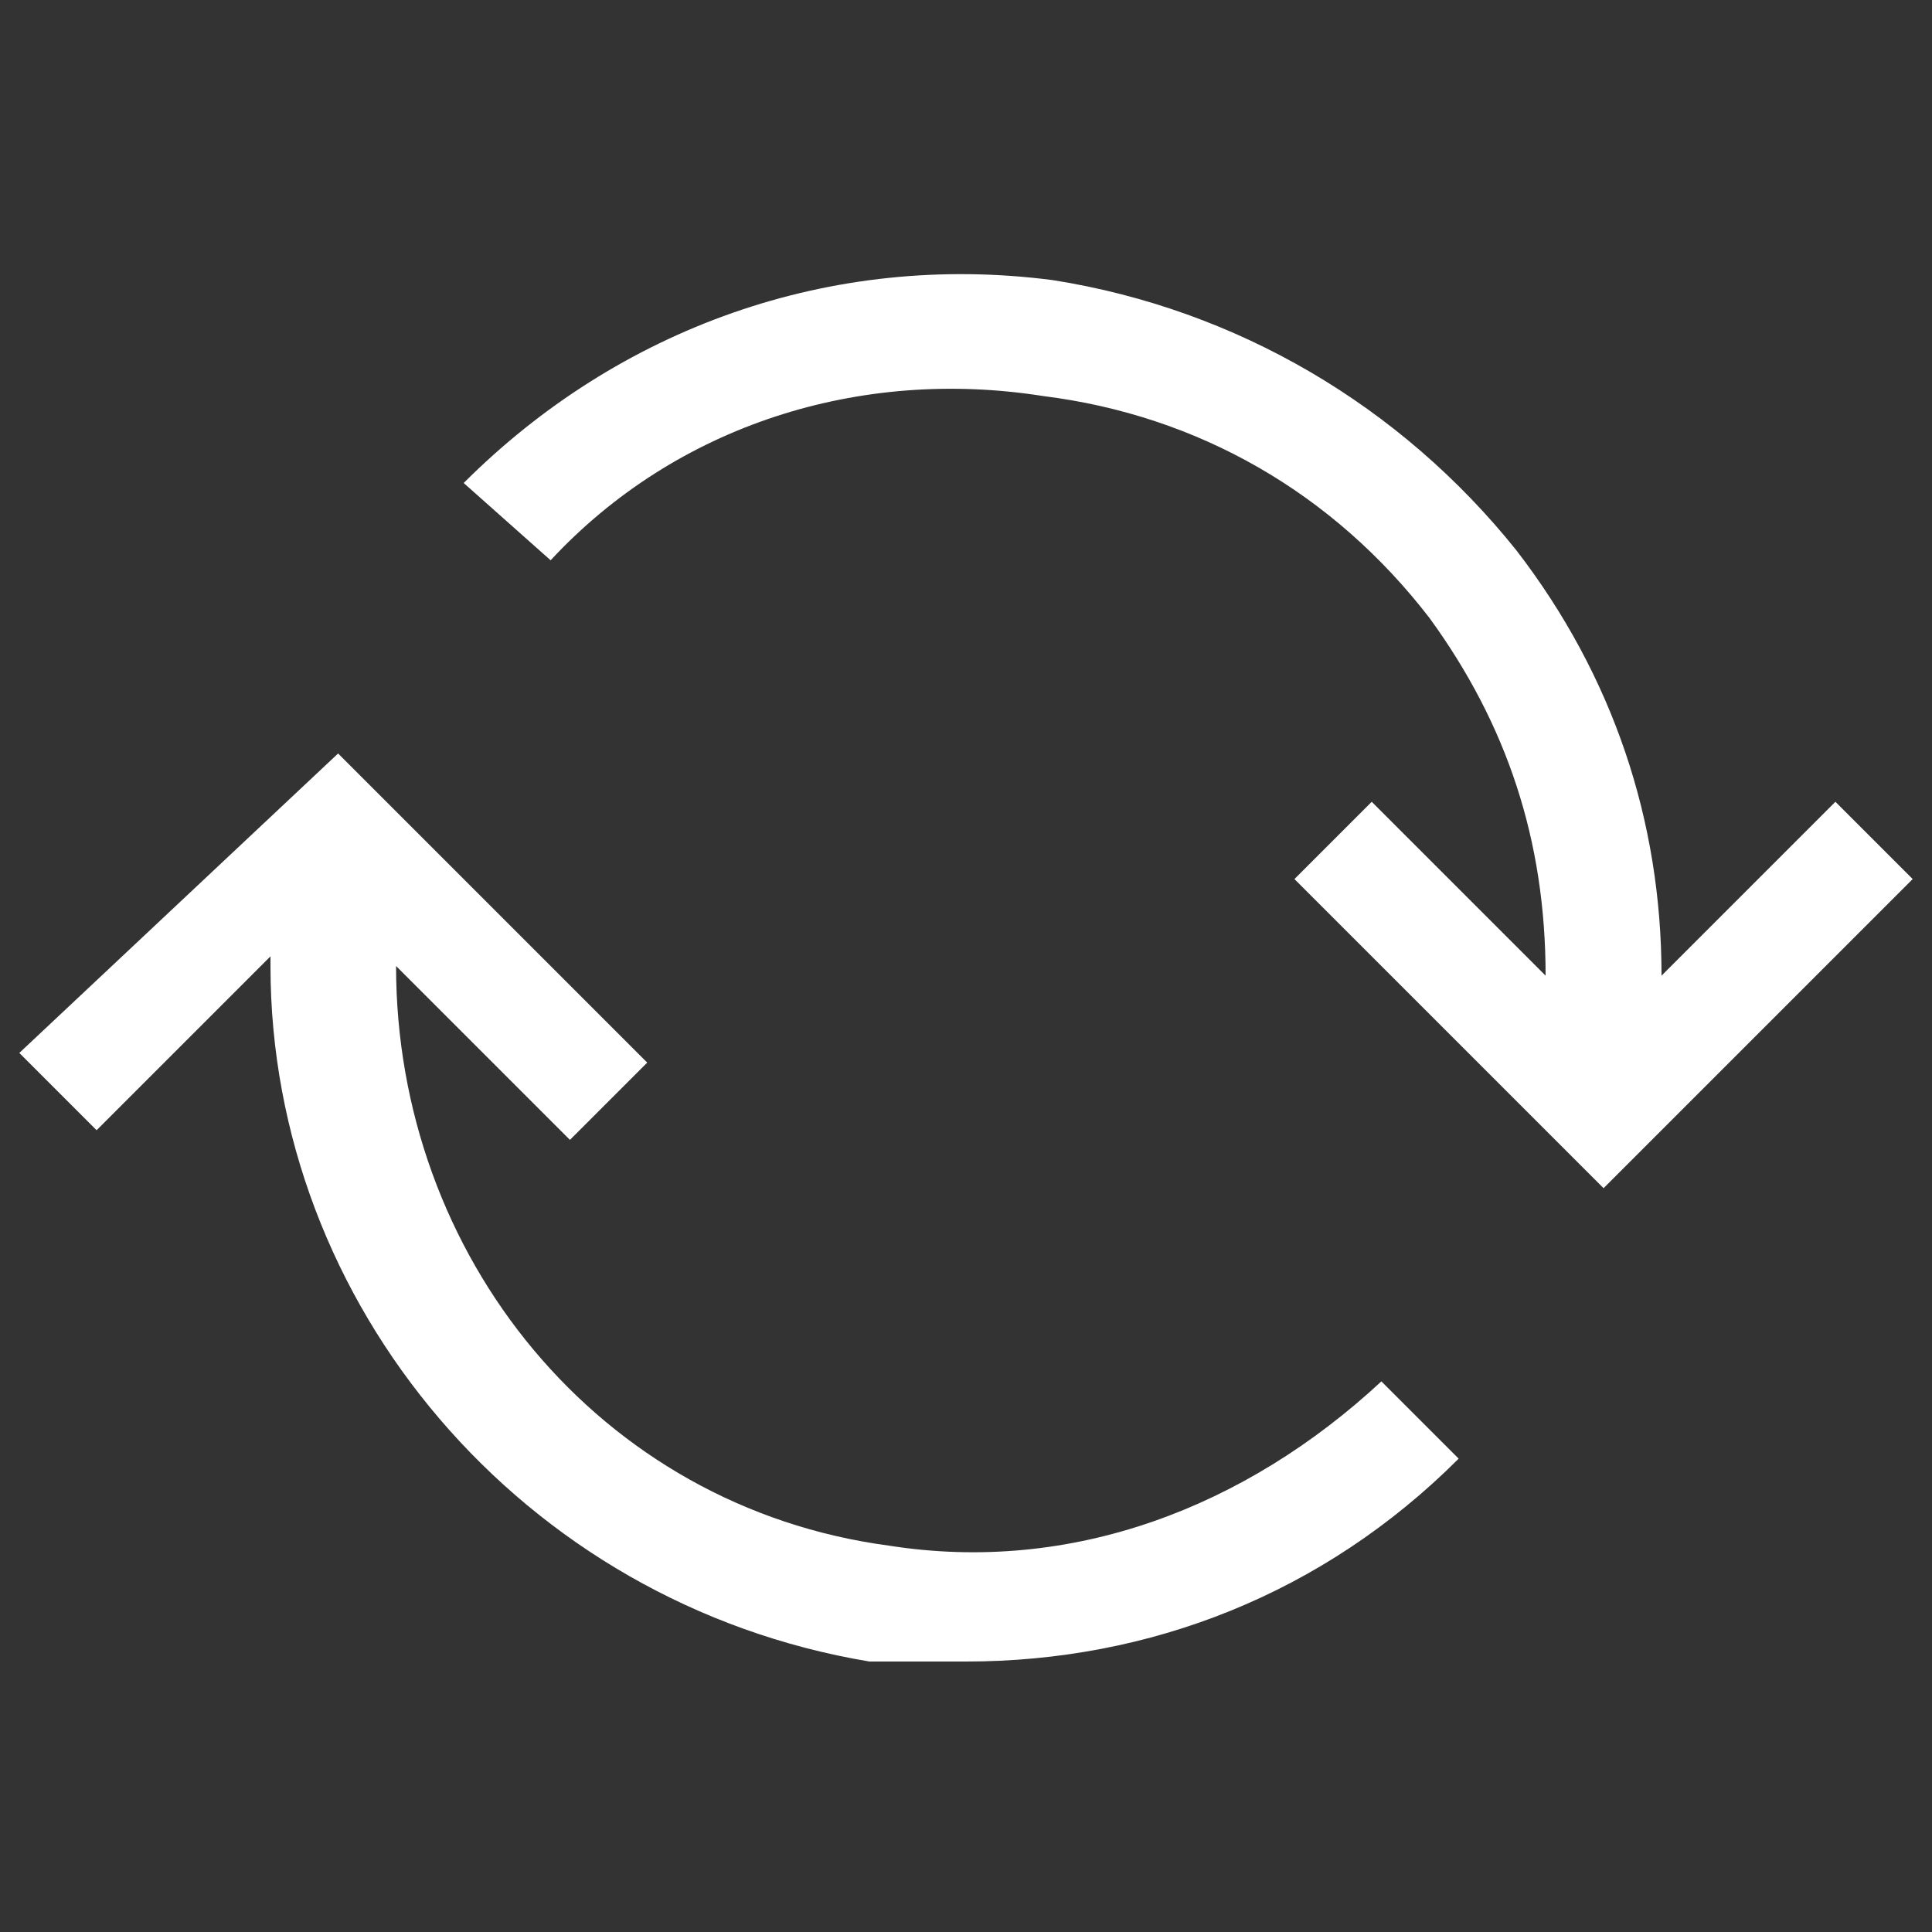 <?xml version="1.0" encoding="UTF-8"?>
<svg xmlns="http://www.w3.org/2000/svg" id="Ebene_1" version="1.1" viewBox="0 0 20 20">
  <rect x="0" y="0" width="20" height="20" fill="#333333" stroke="none"/>
  <defs>
    <style>
      .st0 {
        fill: #fff;
      }
    </style>
  </defs>
  <path class="st0" d="M10.8,4.1c1.6.2,3,1,4,2.3.8,1.1,1.2,2.3,1.2,3.7l-1.8-1.8-.8.8,3.2,3.2,3.2-3.2-.8-.8-1.8,1.8c0-1.6-.5-3.1-1.5-4.4-1.2-1.5-2.9-2.5-4.8-2.8-2.3-.3-4.5.5-6.1,2.1l.9.8c1.3-1.4,3.2-2,5.1-1.7"></path>
  <path class="st0" d="M2.8,10c0,3.5,2.6,6.6,6.2,7.2.4,0,.7,0,1,0,1.9,0,3.7-.7,5.1-2.1l-.8-.8c-1.4,1.3-3.2,2-5.1,1.7-3-.4-5.1-3-5.1-6l1.8,1.8.8-.8-3.2-3.2L.2,10.9l.8.8,1.8-1.8Z"></path>
</svg>
